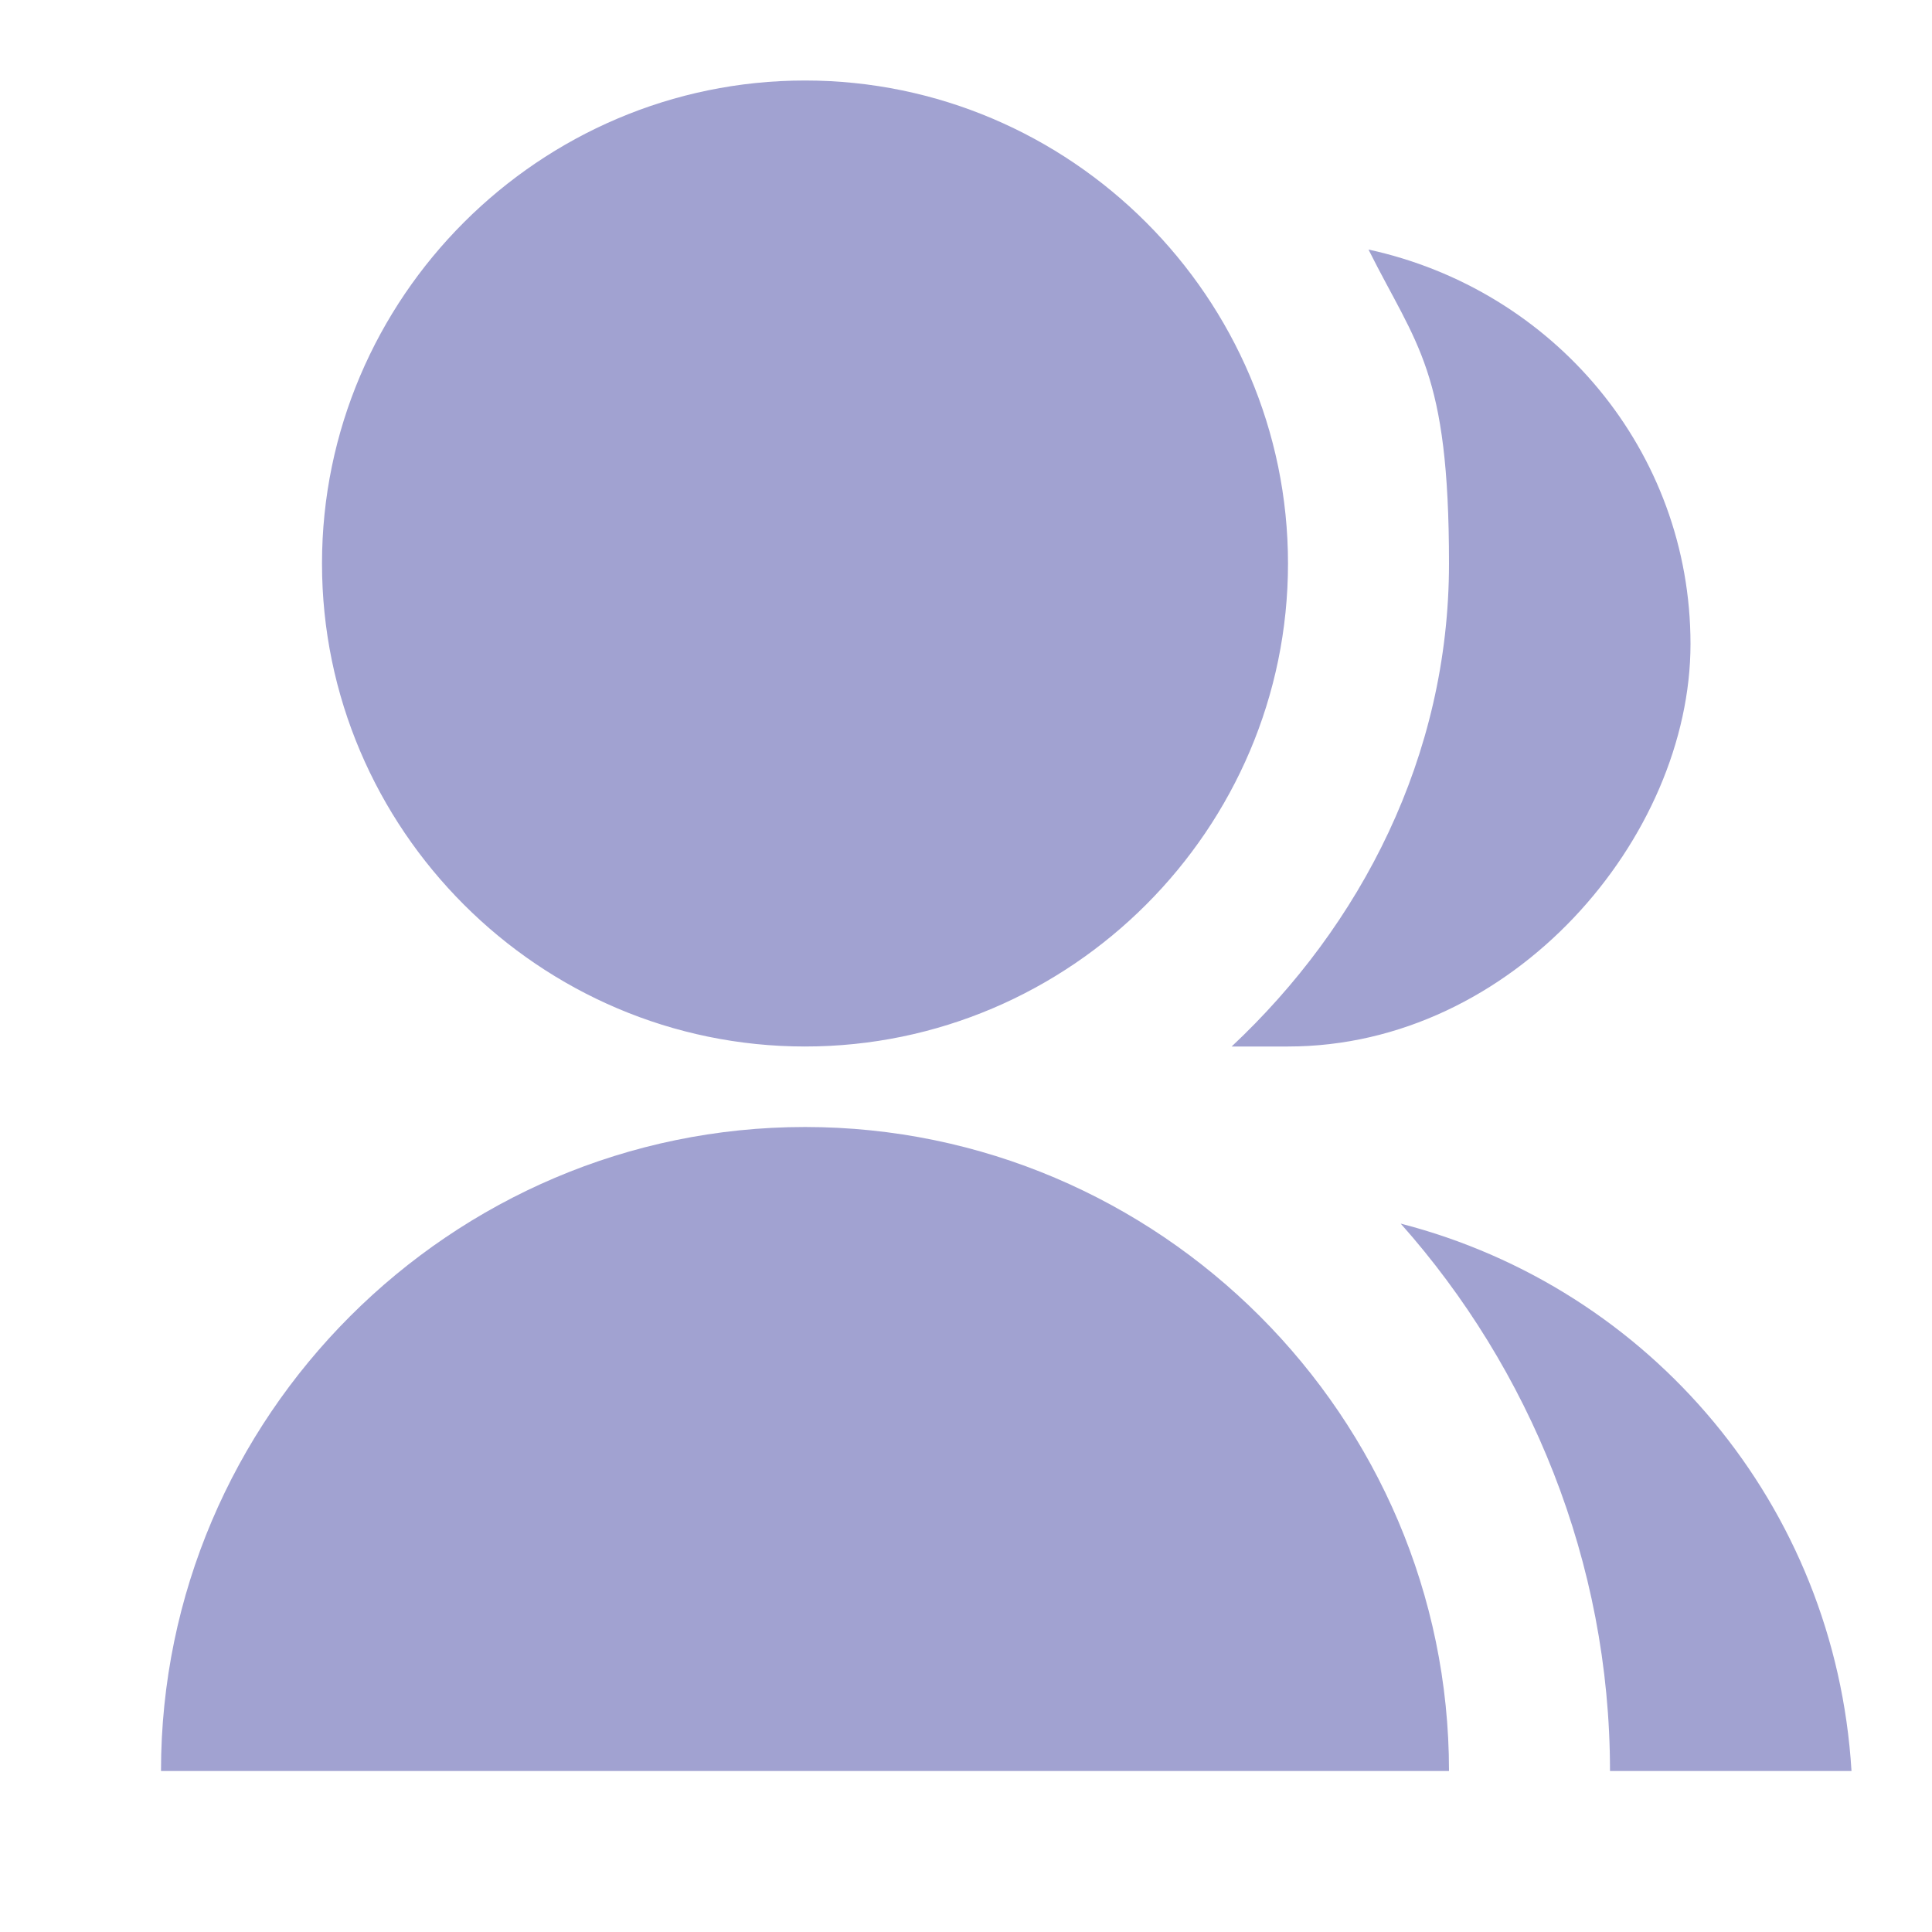 <?xml version="1.0" encoding="UTF-8"?>
<svg id="Layer_1" data-name="Layer 1" xmlns="http://www.w3.org/2000/svg" version="1.1" viewBox="0 0 24 24">
  <defs>
    <style>
      .cls-1 {
        fill: #A1A2D1;
      }

      .cls-1, .cls-2 {
        stroke-width: 0px;
      }

      .cls-2 {
        fill: #fff;
      }
    </style>
  </defs>
  <rect class="cls-2" width="24" height="24"/>
  <path class="cls-1" d="M2,22c0-4.4,3.6-8,8-8s8,3.6,8,8H2ZM10,13c-3.3,0-6-2.7-6-6S6.7,1,10,1s6,2.7,6,6-2.7,6-6,6ZM17.4,15.2c3.1.8,5.4,3.5,5.6,6.8h-3c0-2.6-1-5-2.6-6.8ZM15.3,13c1.6-1.5,2.7-3.6,2.7-6s-.4-2.7-1-3.9c2.3.5,4,2.5,4,4.9s-2.2,5-5,5-.4,0-.7,0Z"/>
</svg>
